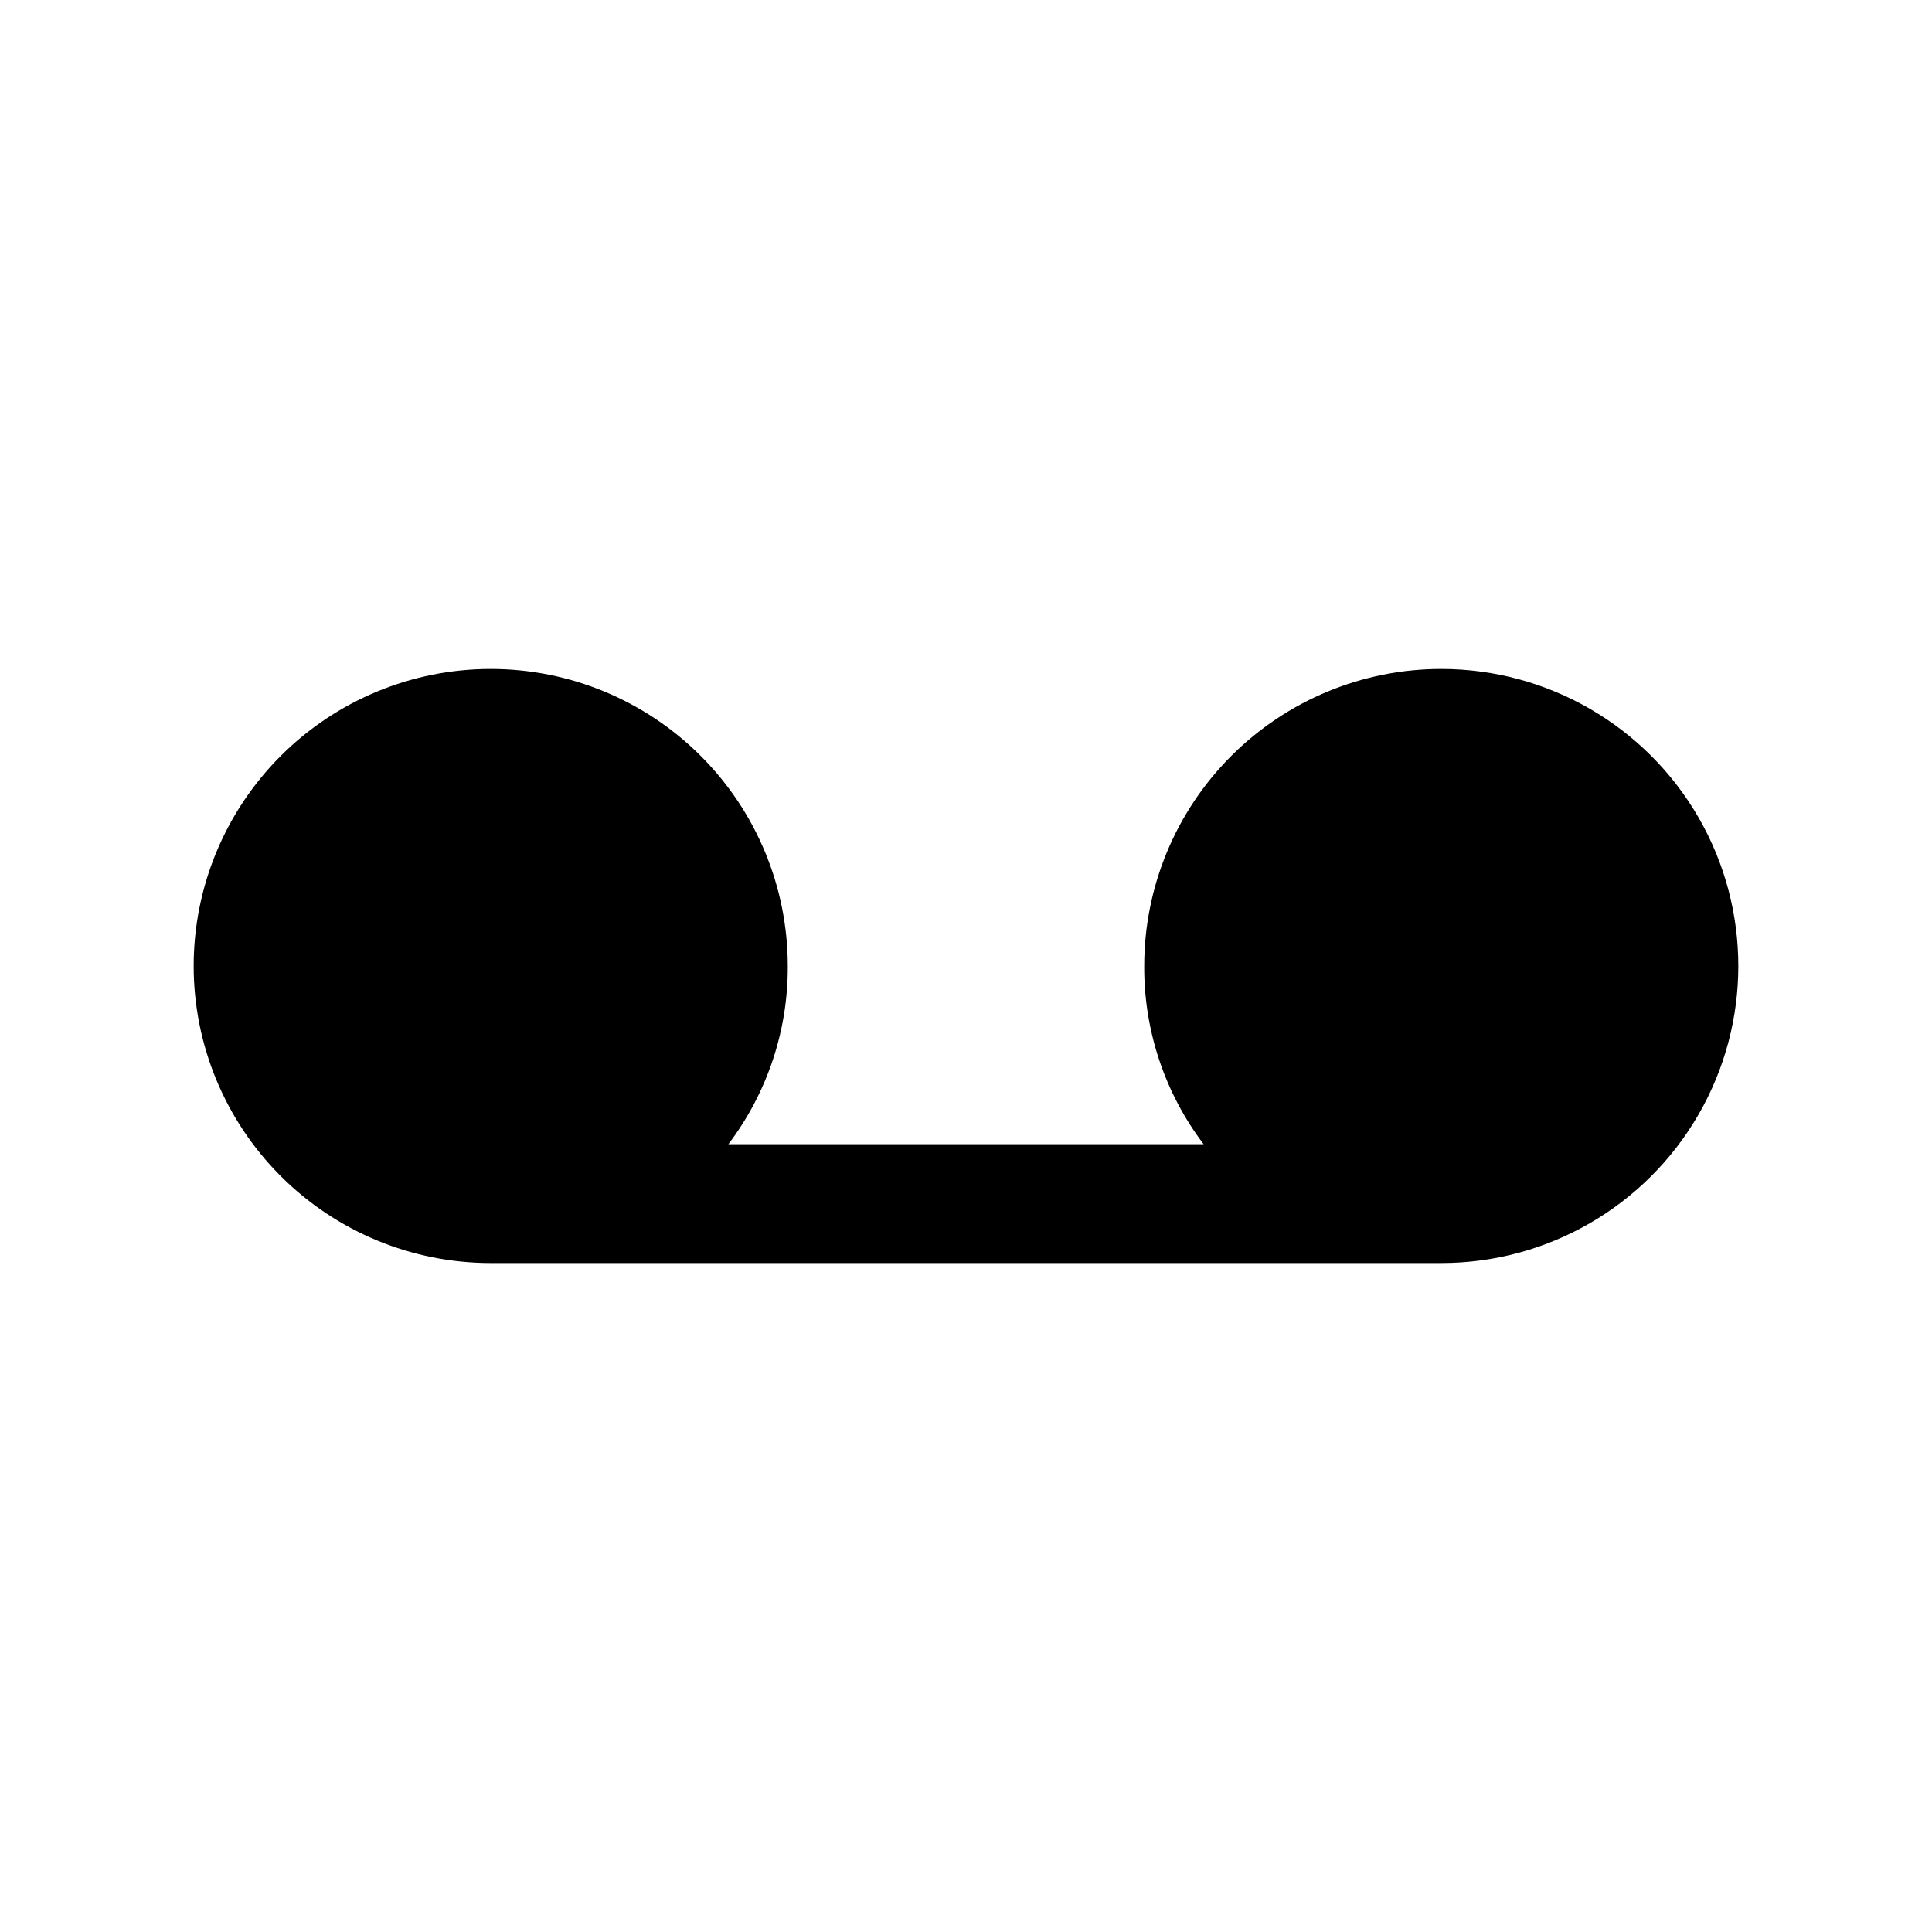 <?xml version="1.0" encoding="UTF-8"?>
<!-- Uploaded to: SVG Repo, www.svgrepo.com, Generator: SVG Repo Mixer Tools -->
<svg fill="#000000" width="800px" height="800px" version="1.1" viewBox="144 144 512 512" xmlns="http://www.w3.org/2000/svg">
 <path d="m525.95 321.28c-20.875 0-40.898 8.293-55.66 23.059-14.766 14.762-23.059 34.785-23.059 55.664-0.094 17.047 5.441 33.648 15.746 47.23h-125.95c10.301-13.582 15.836-30.184 15.742-47.23 0-20.879-8.293-40.902-23.055-55.664-14.766-14.766-34.785-23.059-55.664-23.059s-40.902 8.293-55.664 23.059c-14.762 14.762-23.059 34.785-23.059 55.664 0 20.875 8.297 40.898 23.059 55.664 14.762 14.762 34.785 23.055 55.664 23.055h251.9c28.125 0 54.113-15.004 68.176-39.359s14.062-54.363 0-78.723c-14.062-24.355-40.051-39.359-68.176-39.359z"/>
</svg>
